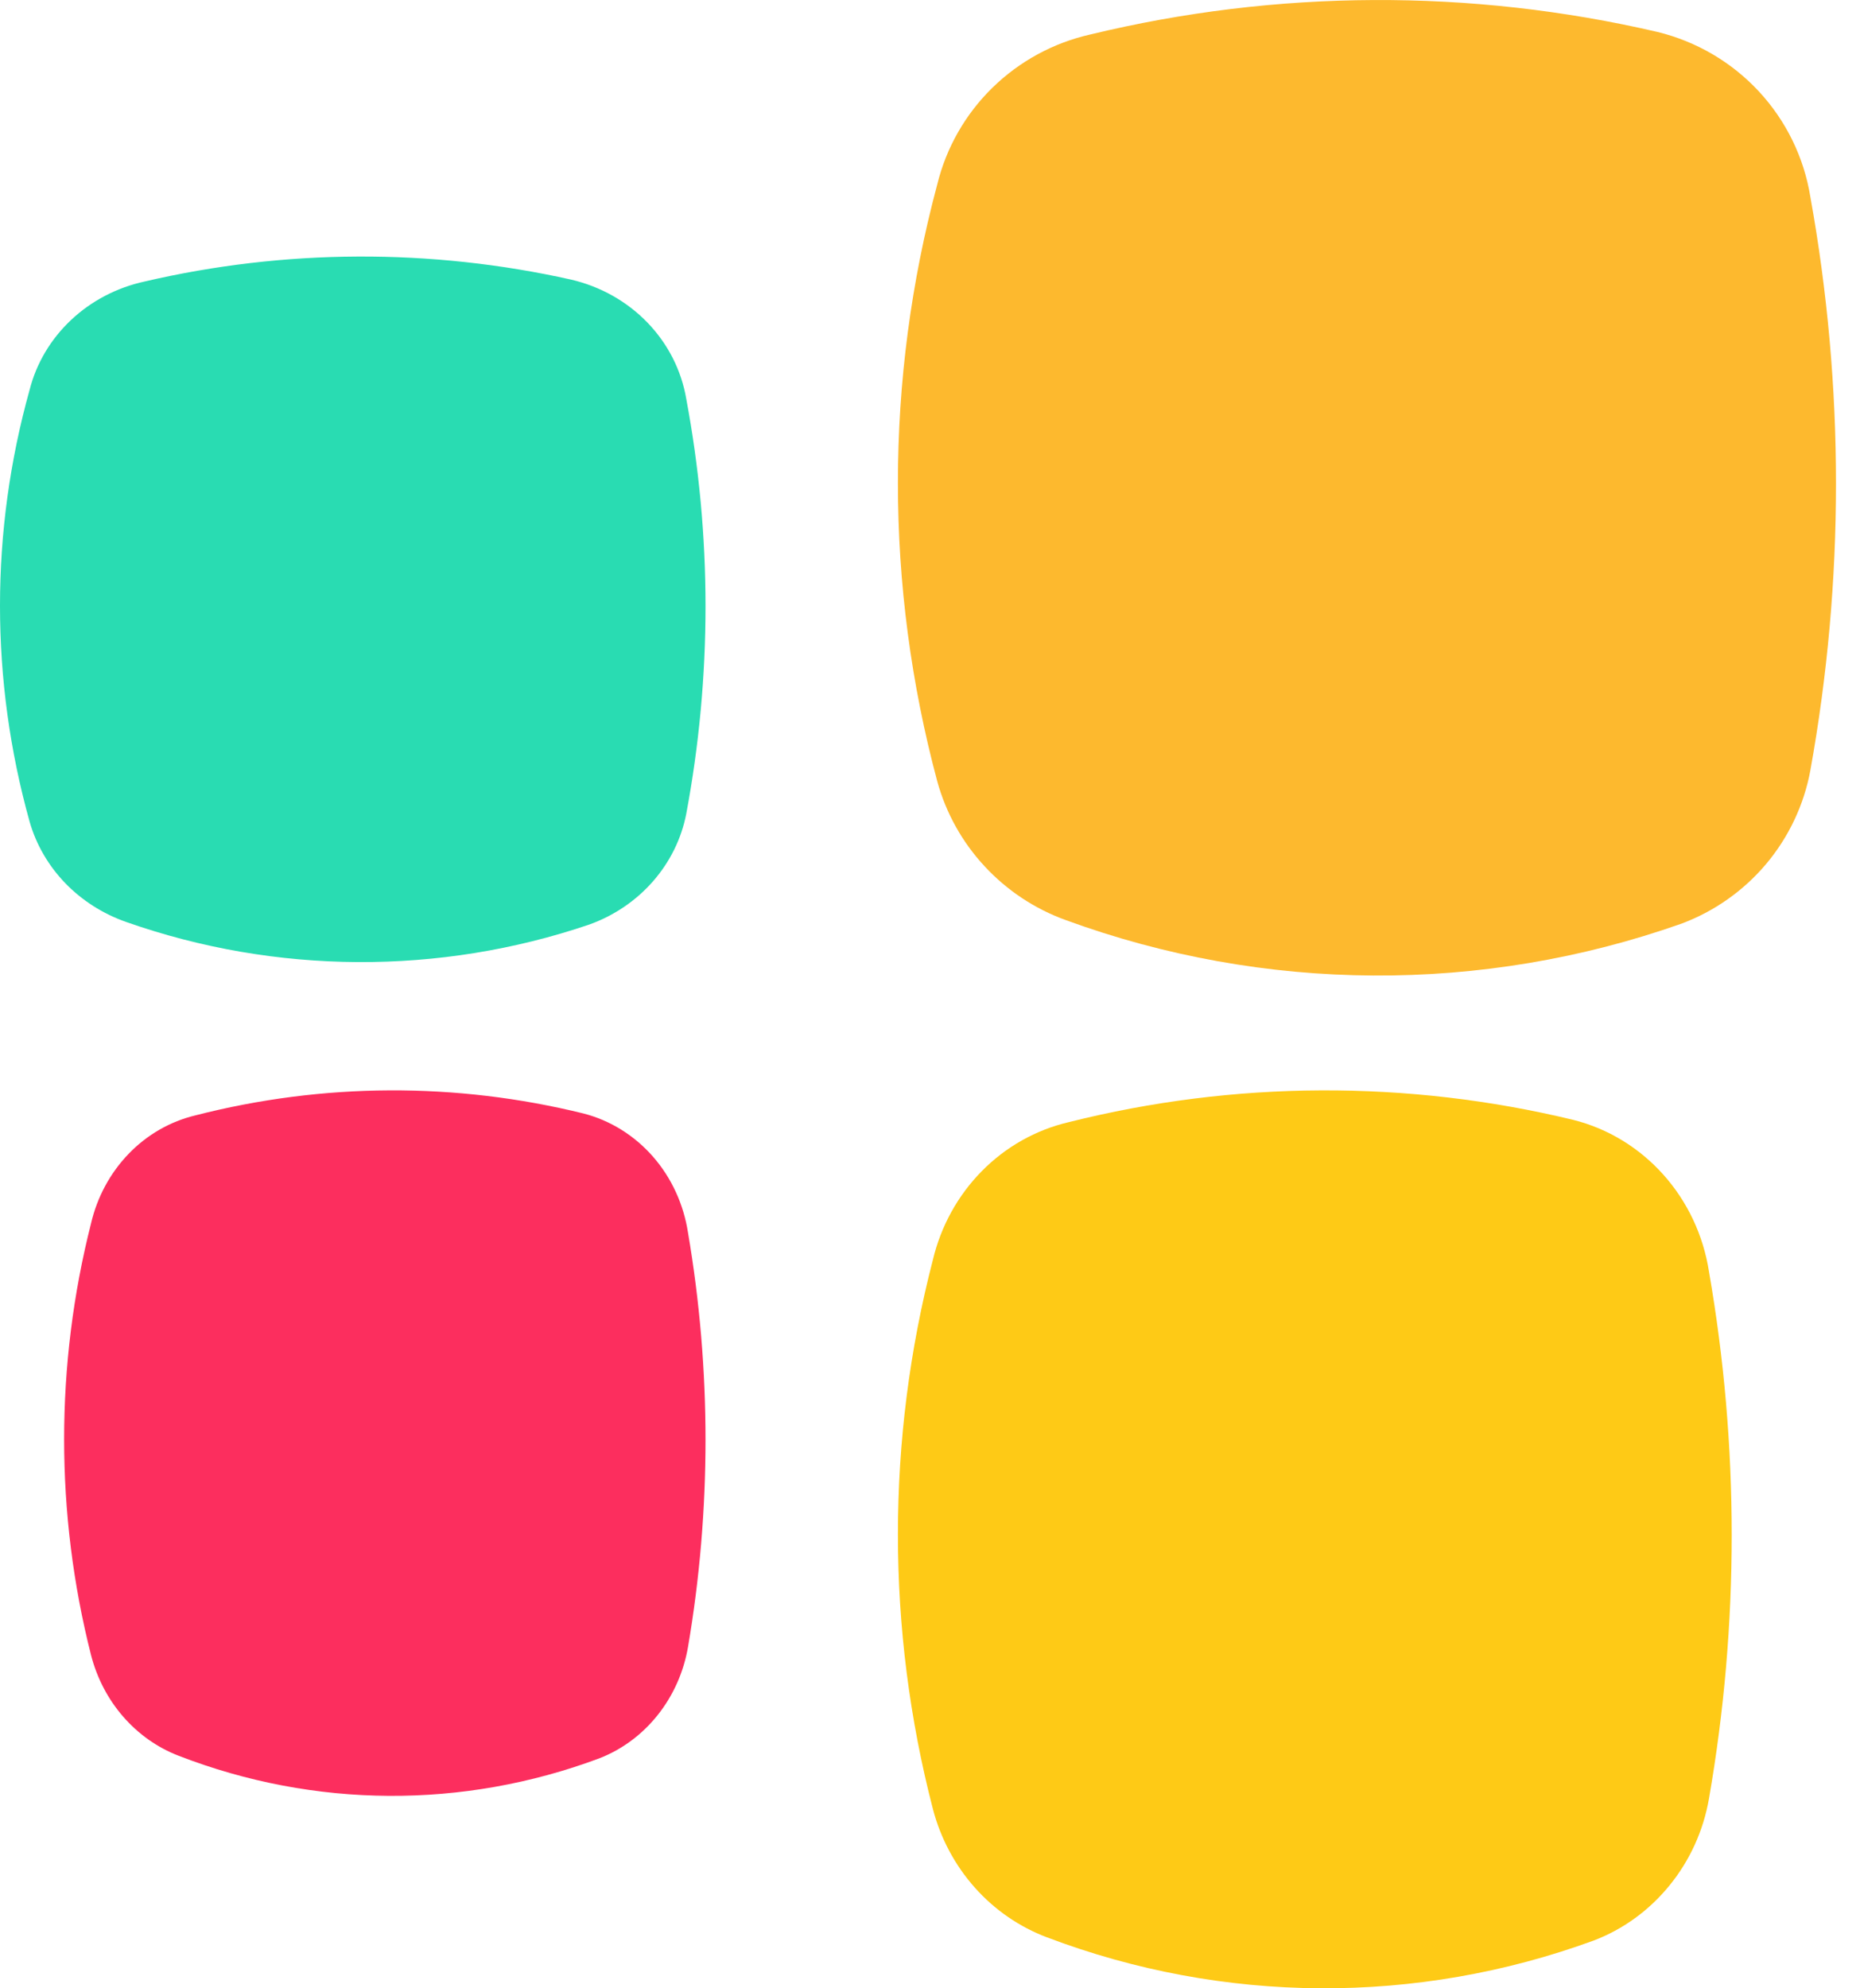 <svg width="29" height="31" viewBox="0 0 29 31" fill="none" xmlns="http://www.w3.org/2000/svg">
<path d="M9.187 14.415C6.85 15.209 4.296 15.194 1.968 14.375C1.605 14.248 1.279 14.04 1.017 13.769C0.755 13.497 0.564 13.169 0.462 12.812C-0.154 10.606 -0.154 8.283 0.462 6.077C0.567 5.664 0.791 5.287 1.108 4.989C1.424 4.691 1.822 4.483 2.255 4.389C4.439 3.88 6.718 3.87 8.907 4.36C9.363 4.467 9.777 4.7 10.096 5.031C10.415 5.362 10.625 5.776 10.7 6.22C11.1 8.358 11.1 10.548 10.7 12.687C10.625 13.075 10.446 13.438 10.181 13.741C9.916 14.044 9.574 14.276 9.187 14.415V14.415Z" fill="#29DCB2"/>
<path d="M26.216 14.401C23.108 15.498 19.712 15.479 16.616 14.345C16.134 14.171 15.7 13.883 15.352 13.507C15.003 13.132 14.75 12.678 14.614 12.185C13.795 9.134 13.795 5.923 14.614 2.872C14.754 2.301 15.052 1.78 15.473 1.368C15.894 0.956 16.422 0.668 16.998 0.538C19.902 -0.165 22.932 -0.179 25.842 0.498C26.45 0.646 27 0.969 27.424 1.426C27.848 1.884 28.127 2.455 28.226 3.07C28.759 6.027 28.759 9.054 28.226 12.011C28.127 12.548 27.889 13.051 27.537 13.47C27.185 13.888 26.73 14.209 26.216 14.401V14.401Z" fill="#FDB92E"/>
<path d="M9.343 27.415C7.22 28.208 4.901 28.194 2.787 27.375C2.456 27.248 2.159 27.039 1.921 26.765C1.683 26.492 1.511 26.162 1.419 25.803C0.86 23.6 0.86 21.28 1.419 19.076C1.515 18.663 1.718 18.287 2.006 17.989C2.293 17.691 2.654 17.484 3.047 17.39C5.035 16.88 7.108 16.87 9.099 17.361C9.514 17.468 9.889 17.701 10.179 18.031C10.469 18.362 10.659 18.775 10.727 19.219C11.091 21.355 11.091 23.542 10.727 25.678C10.66 26.069 10.497 26.435 10.254 26.74C10.011 27.045 9.697 27.278 9.343 27.415V27.415Z" fill="#FC2E5E"/>
<path d="M24.846 30.256C22.086 31.265 19.071 31.247 16.323 30.205C15.893 30.043 15.507 29.777 15.197 29.428C14.888 29.08 14.664 28.66 14.545 28.204C13.818 25.399 13.818 22.447 14.545 19.642C14.67 19.117 14.934 18.638 15.308 18.259C15.681 17.88 16.15 17.616 16.662 17.496C19.245 16.847 21.94 16.835 24.529 17.46C25.068 17.595 25.556 17.892 25.933 18.313C26.309 18.733 26.557 19.259 26.645 19.824C27.118 22.542 27.118 25.326 26.645 28.044C26.558 28.543 26.346 29.009 26.03 29.396C25.715 29.784 25.307 30.081 24.846 30.256V30.256Z" fill="#FECA16"/>
</svg>
